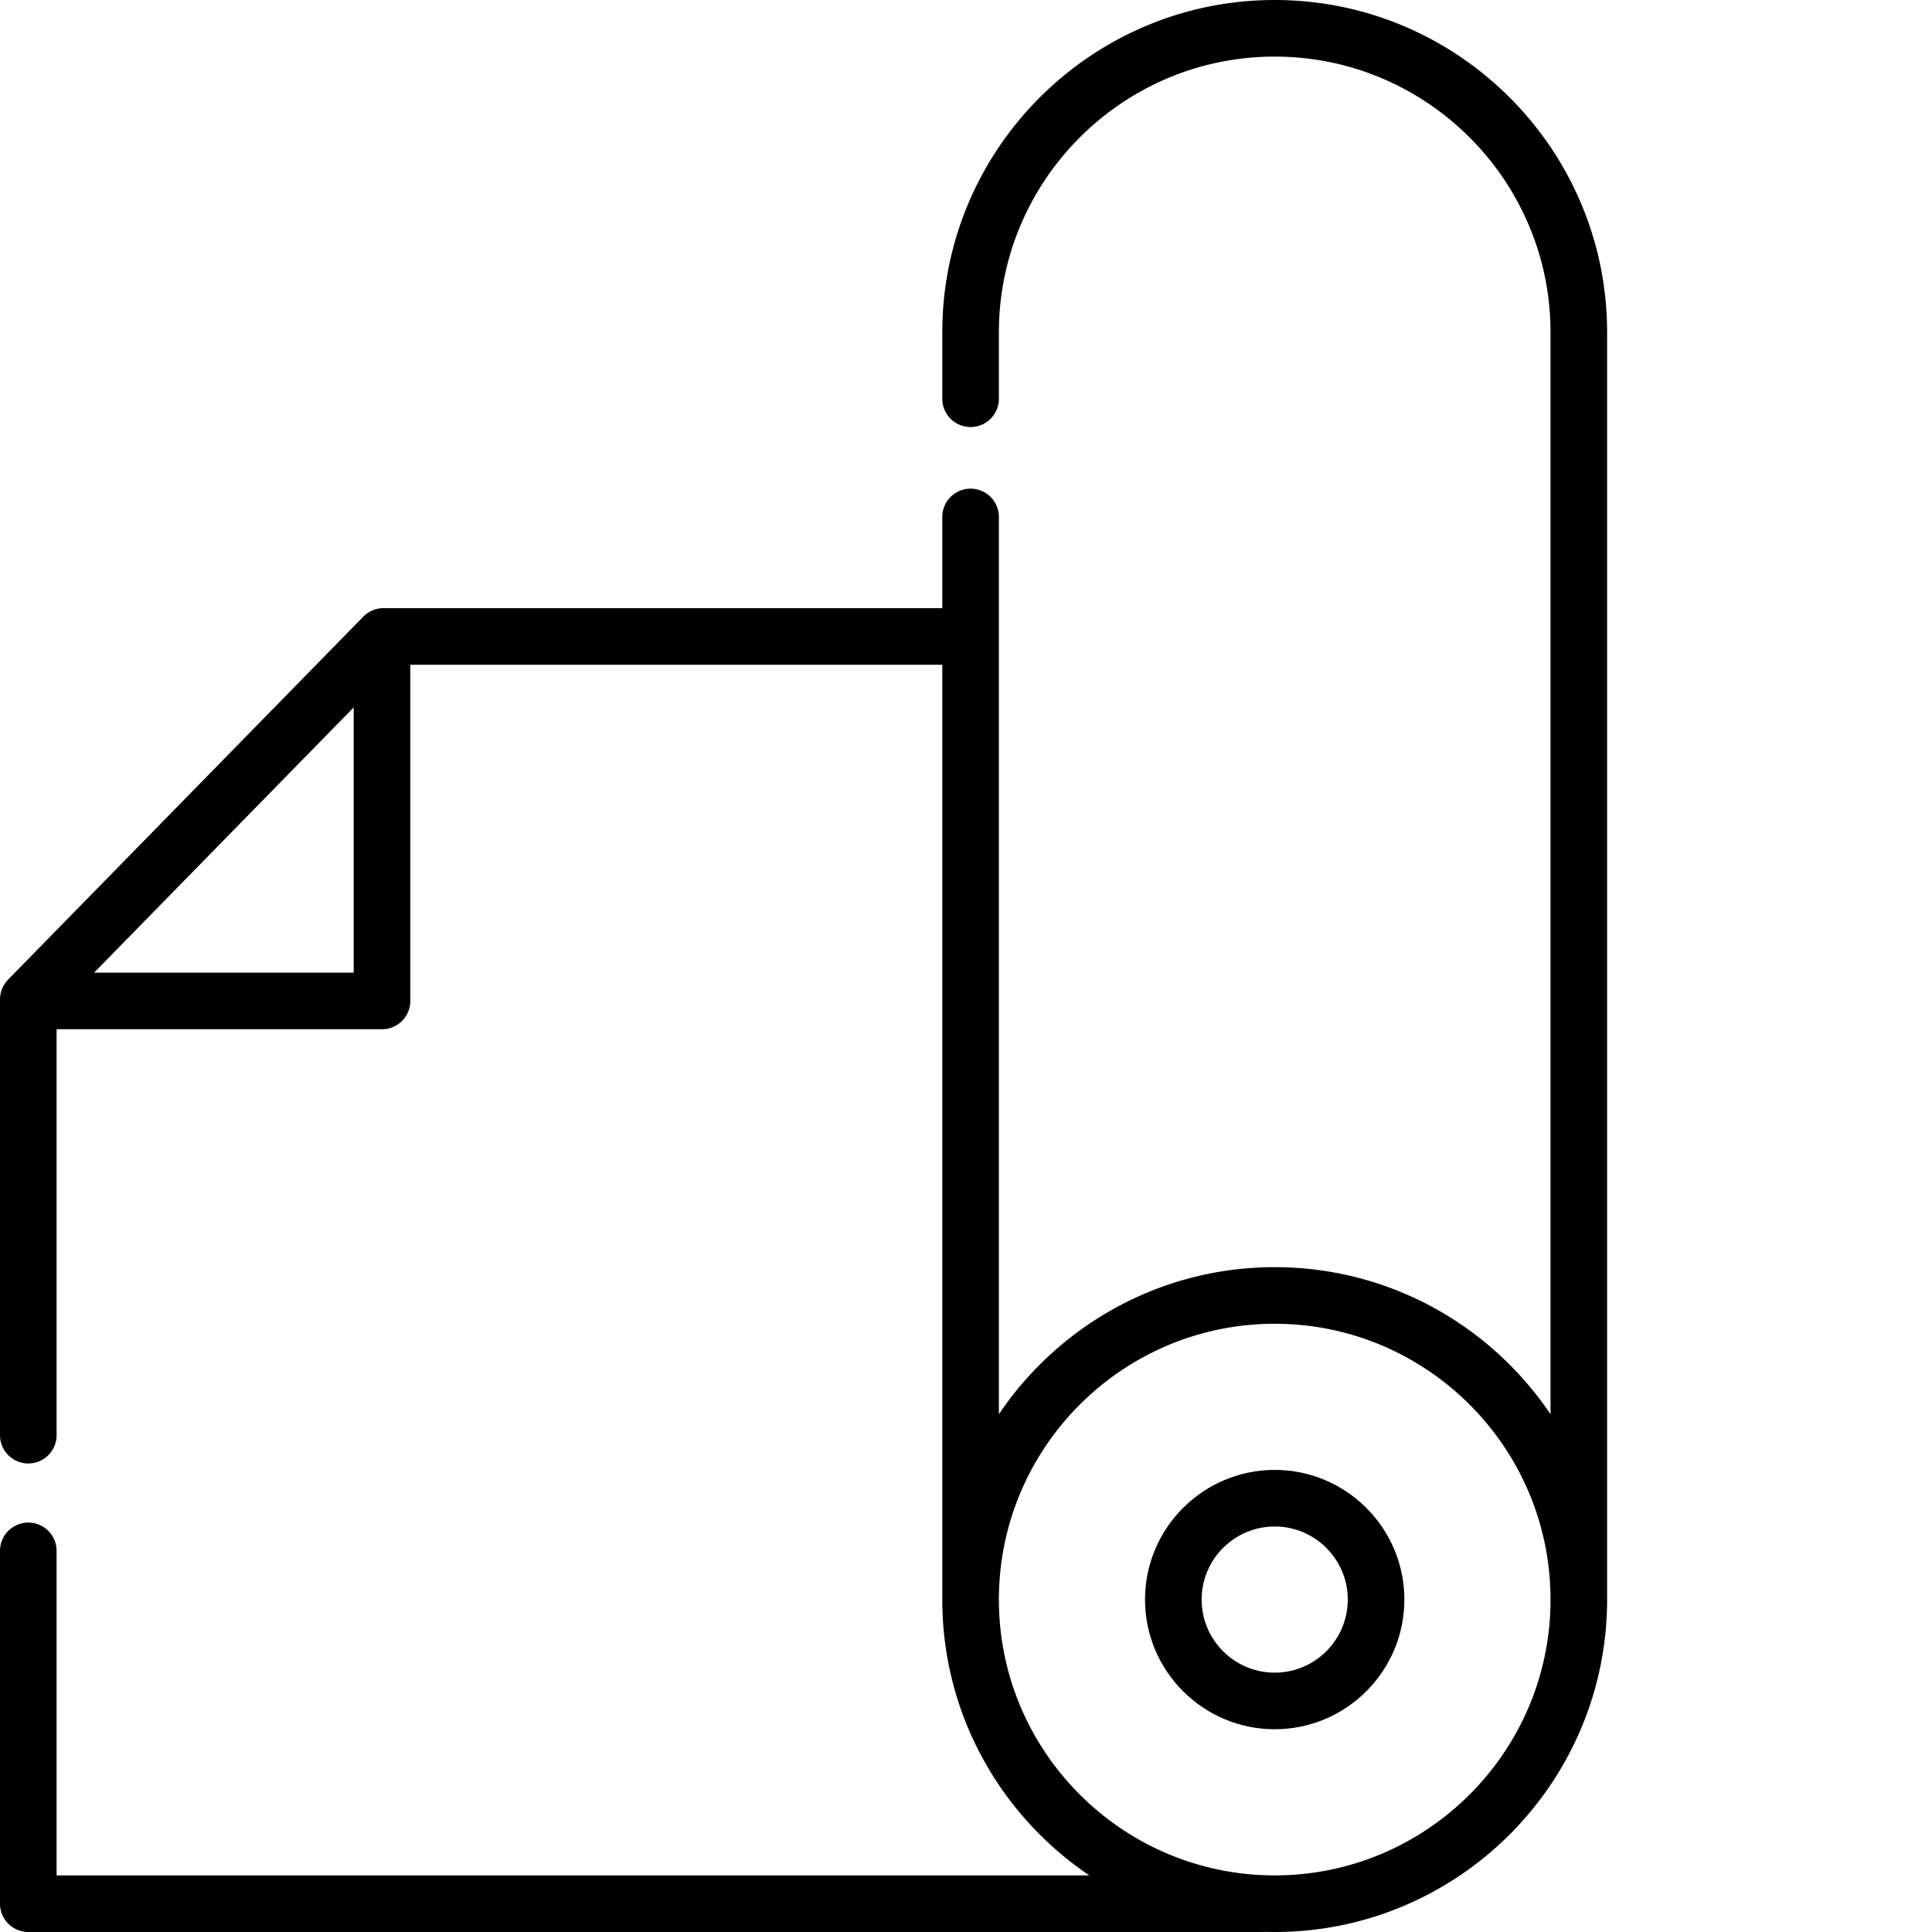 <svg xmlns="http://www.w3.org/2000/svg" xml:space="preserve" width="512" height="512" viewBox="0 0 512 512.001"><path d="M337.809 0c-48.575 0-88.094 39.52-88.094 88.094v17.574a7.5 7.5 0 0 0 7.5 7.5 7.5 7.5 0 0 0 7.5-7.5V88.094c0-40.305 32.789-73.094 73.094-73.094s73.097 32.79 73.097 73.094v286.691c-15.84-23.492-42.695-38.973-73.097-38.973s-57.254 15.481-73.094 38.973V137a7.5 7.5 0 0 0-7.5-7.5 7.5 7.5 0 0 0-7.5 7.5v24.168H101.633a7.5 7.5 0 0 0-5.36 2.254l-.34.348-.003.003L2.14 259.61c-.066.067-.12.137-.183.207a7 7 0 0 0-.273.309c-.063.078-.118.156-.176.238a6 6 0 0 0-.258.352c-.047.07-.086.144-.133.219q-.124.199-.242.41l-.09.187a7 7 0 0 0-.219.473 2 2 0 0 0-.062.172 6 6 0 0 0-.18.511c-.02.06-.031.122-.047.184-.05.172-.097.344-.129.52-.02.09-.027.183-.043.277-.023.148-.05.293-.066.445a7 7 0 0 0-.039.742v115.48c0 4.142 3.36 7.5 7.5 7.5a7.5 7.5 0 0 0 7.5-7.5V272.759h86.234a7.5 7.5 0 0 0 7.5-7.5v-89.09h140.98v247.766c.009 30.39 15.49 57.234 38.973 73.066H15v-86a7.5 7.5 0 1 0-15 0v93.5a7.5 7.5 0 0 0 7.5 7.5h327.027q.387 0 .762-.035 1.254.035 2.52.035c48.574 0 88.093-39.52 88.093-88.094V88.094C425.906 39.52 386.382 0 337.81 0zM24.945 257.758l68.79-70.293v70.293zM337.81 497c-40.305 0-73.094-32.79-73.094-73.094s32.789-73.094 73.094-73.094 73.097 32.79 73.097 73.094S378.113 497 337.81 497m0 0" data-original="#000000"/><path d="M337.809 389.54c-18.946 0-34.364 15.417-34.364 34.366s15.418 34.364 34.364 34.364c18.949 0 34.367-15.415 34.367-34.364s-15.418-34.367-34.367-34.367zm0 53.73c-10.676 0-19.364-8.688-19.364-19.364 0-10.68 8.688-19.367 19.364-19.367 10.68 0 19.367 8.688 19.367 19.367 0 10.676-8.688 19.364-19.367 19.364m0 0" data-original="#000000"/></svg>